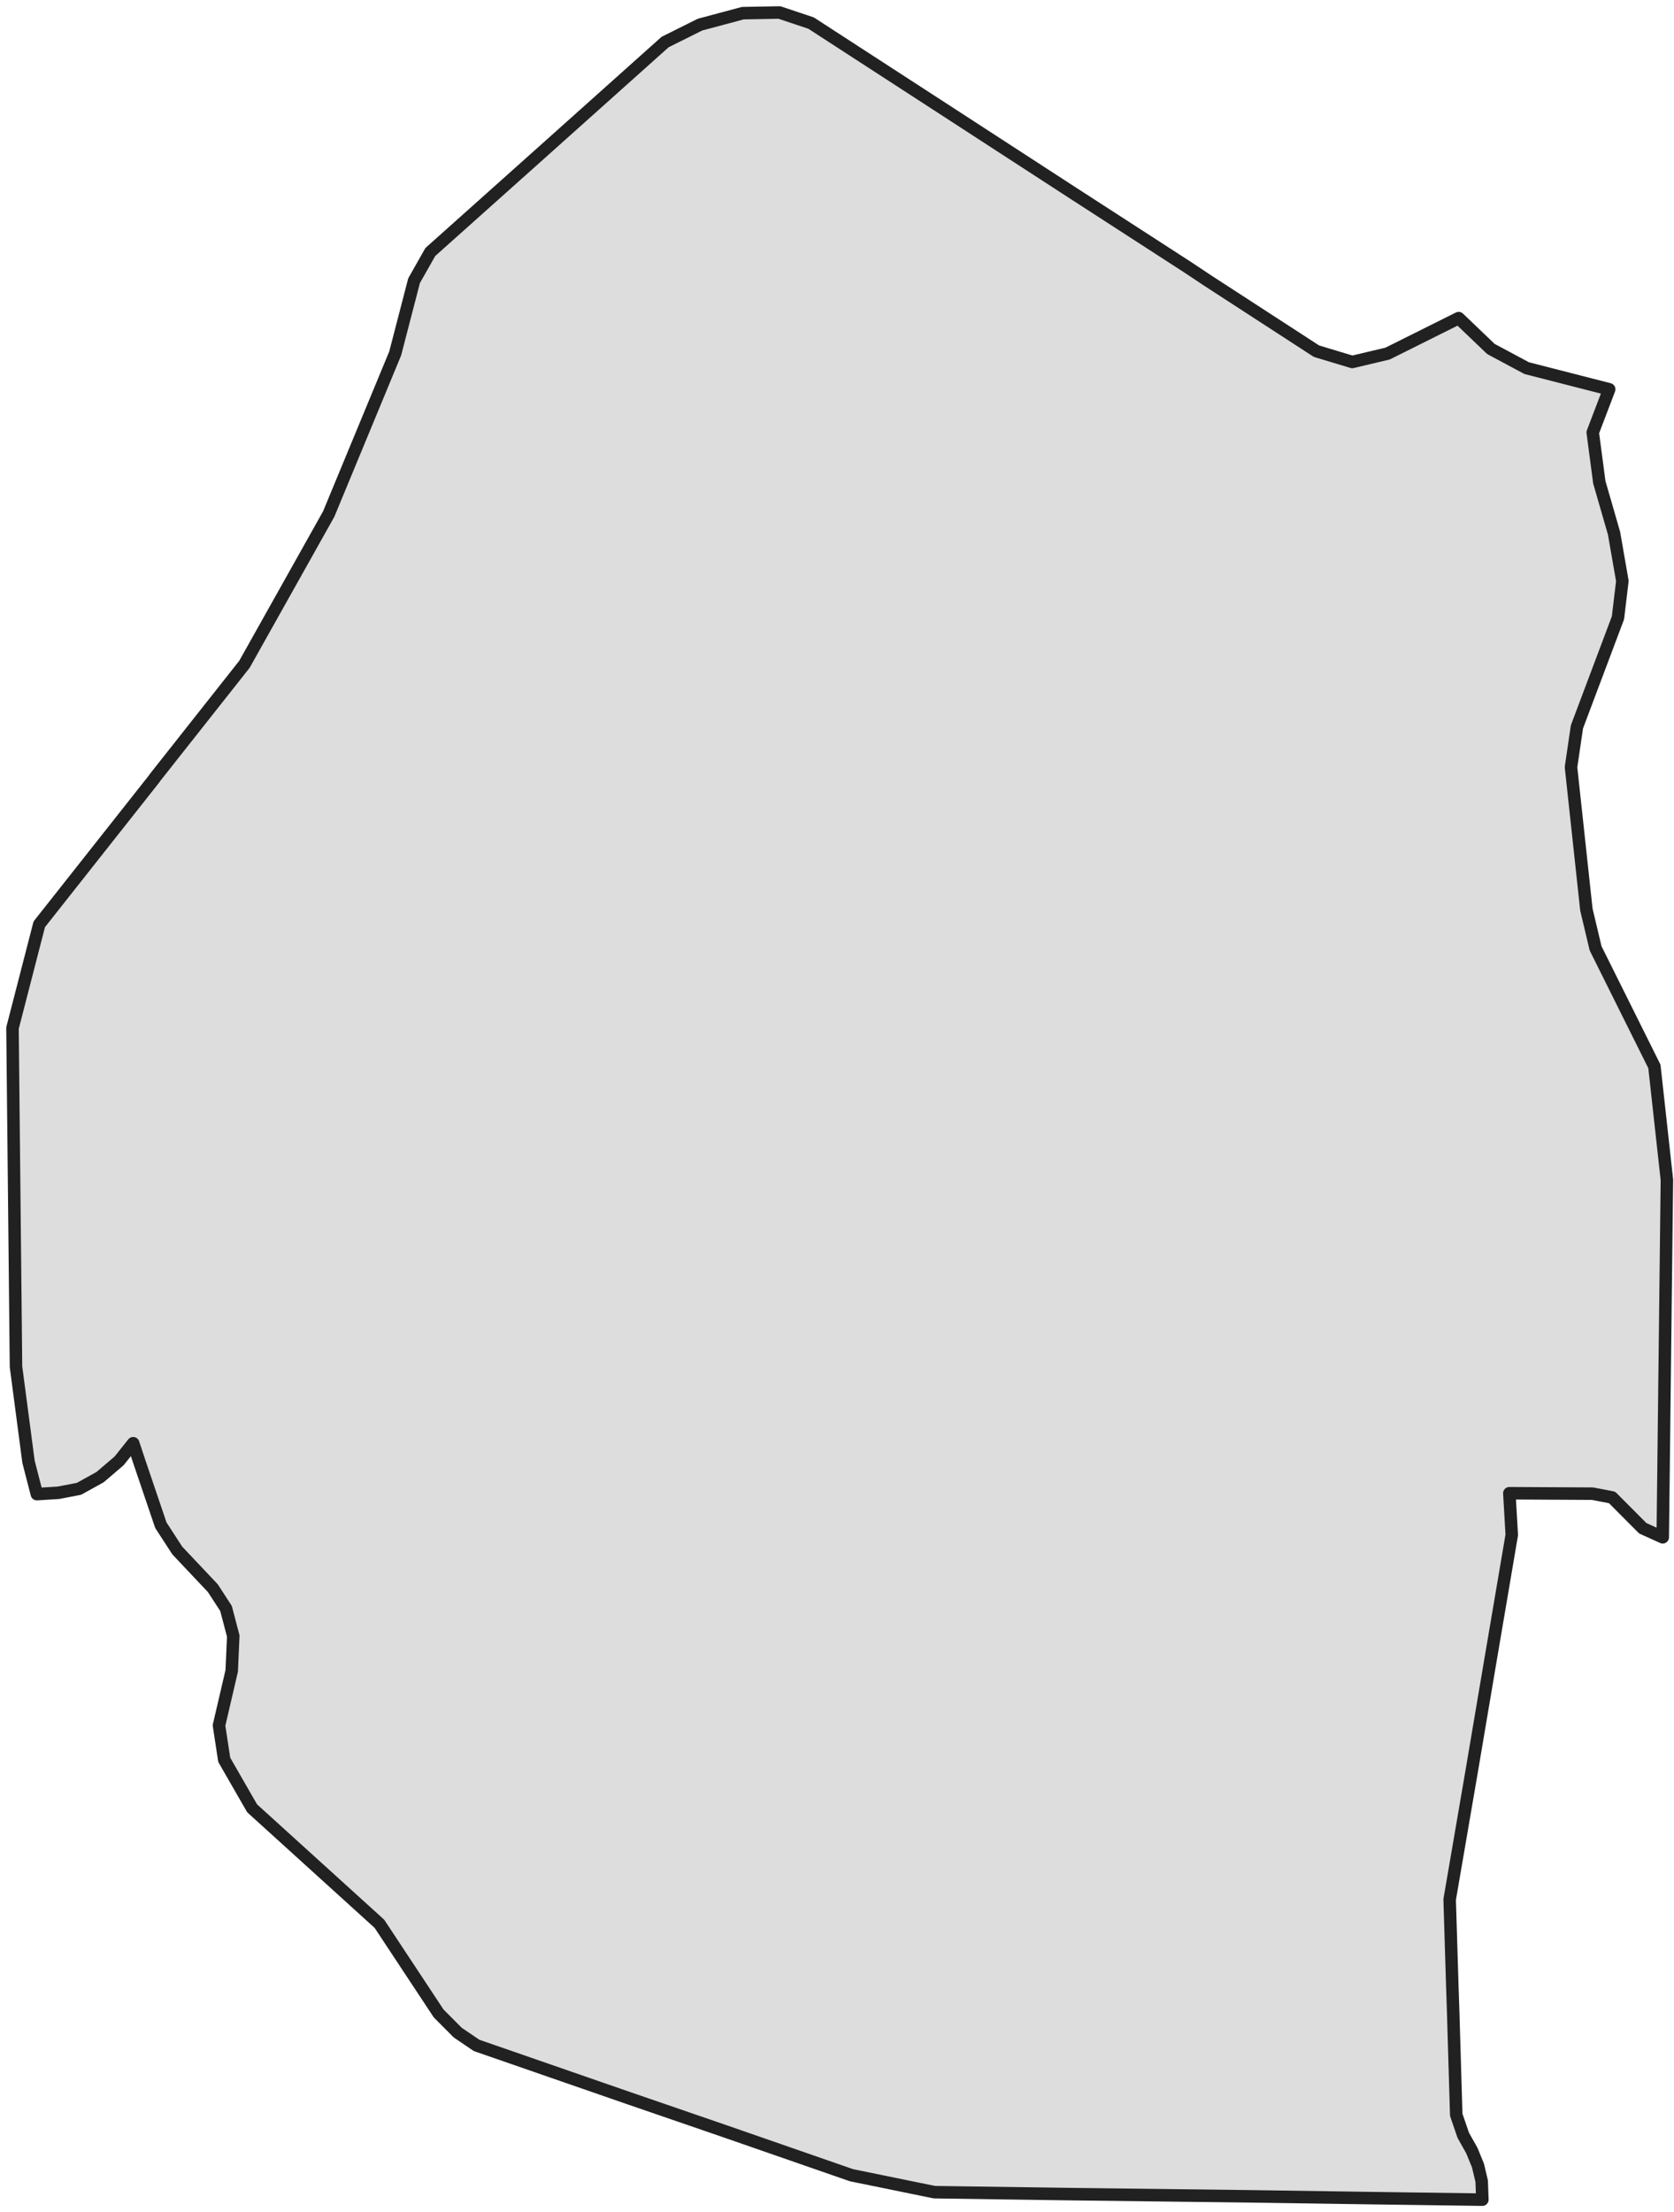 <?xml version="1.0" encoding="UTF-8"?>
<svg width="134px" height="177px" viewBox="0 0 134 177" version="1.1" xmlns="http://www.w3.org/2000/svg" xmlns:xlink="http://www.w3.org/1999/xlink">
    <title>swaziland-outline</title>
    <g id="Homepage-&amp;-Style-Guide" stroke="none" stroke-width="1" fill="none" fill-rule="evenodd" stroke-linecap="round" stroke-linejoin="round">
        <g id="swaziland-outline" transform="translate(1, 1)" fill="#DDDDDD" stroke="#212121">
            <polygon points="131.431 84.327 126.723 74.877 125.986 71.774 124.756 60.384 125.23 57.158 128.515 48.431 128.866 45.487 128.199 41.661 127.022 37.588 126.495 33.604 127.812 30.148 121.208 28.456 118.344 26.922 115.762 24.453 110.071 27.292 107.242 27.962 104.379 27.098 95.684 21.456 94.068 20.381 84.933 14.475 74.446 7.669 63.924 0.846 61.394 0 58.461 0.053 55.035 0.97 52.242 2.362 42.247 11.301 33.446 19.164 32.146 21.456 30.636 27.274 25.313 40.127 18.568 52.151 11.365 61.266 11.365 61.283 2.143 72.955 -4.26325641e-13 81.259 0.281 108.357 1.282 115.956 1.95 118.547 3.671 118.441 5.323 118.124 7.009 117.19 8.537 115.885 9.661 114.475 10.153 115.956 11.875 121.033 13.192 123.061 16.038 126.075 17.092 127.697 17.672 129.901 17.549 132.687 16.53 137.059 16.951 139.81 19.182 143.688 29.371 152.927 34.114 160.102 35.642 161.636 37.153 162.659 45.848 165.673 49.361 166.89 56.95 169.499 67.156 173.043 73.796 174.401 84.775 174.559 99.215 174.736 108.753 174.877 117.659 175 117.606 173.519 117.308 172.267 116.816 171.068 116.131 169.852 115.569 168.212 115.323 159.961 115.253 157.846 115.042 150.987 116.798 140.762 118.344 131.629 120.013 121.809 119.82 118.477 126.477 118.512 128.041 118.812 130.5 121.28 132.099 122.003 132.432 93.406"></polygon>
        </g>
    </g>
</svg>